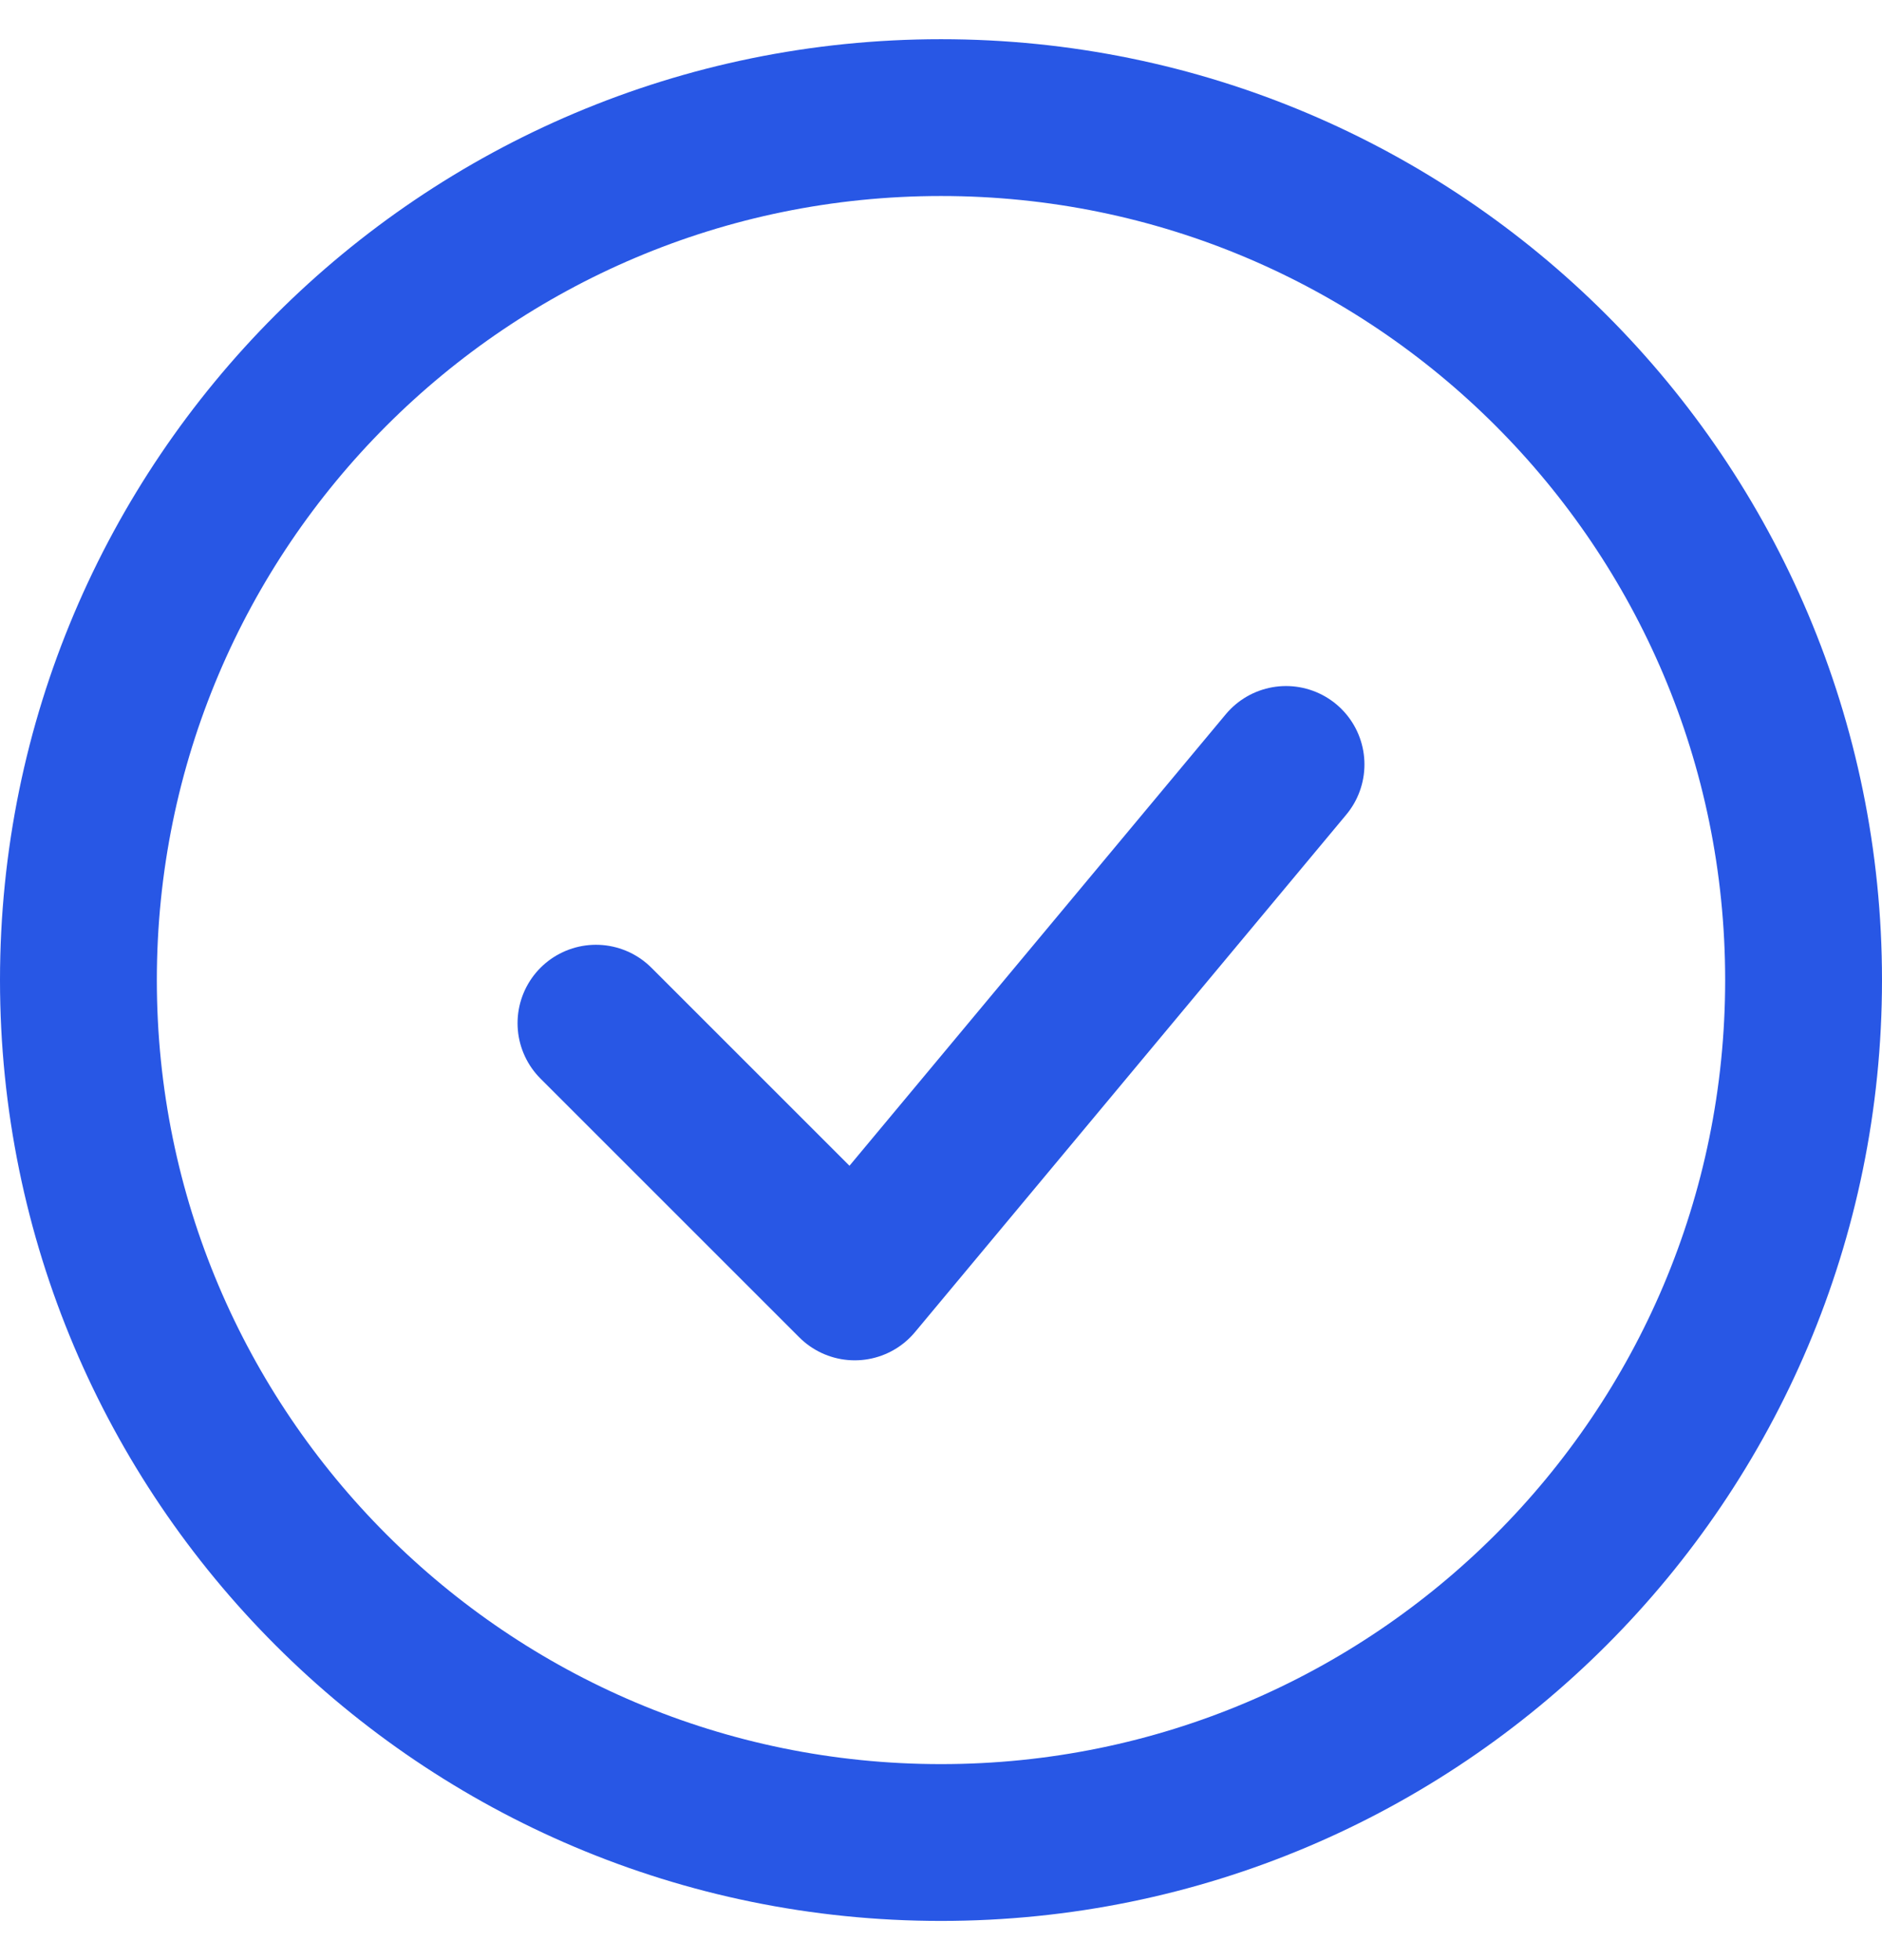 <svg width="24" height="25" viewBox="0 0 24 25" fill="none" xmlns="http://www.w3.org/2000/svg">
<g clip-path="url(#clip0_22612_8847)">
<path d="M7.6 13.05L10.9 16.35L16.4 9.75" stroke="#2857E5" stroke-width="2" stroke-linecap="round" stroke-linejoin="round"/>
<path d="M12 23.5C18.075 23.5 23 18.575 23 12.5C23 6.425 18.075 1.5 12 1.5C5.925 1.5 1 6.425 1 12.5C1 18.575 5.925 23.5 12 23.5Z" stroke="#2857E5" stroke-width="2"/>
</g>
<defs>
<clipPath id="clip0_22612_8847">
<rect width="24" height="24" fill="white" transform="translate(0 0.5)"/>
</clipPath>
</defs>
</svg>
